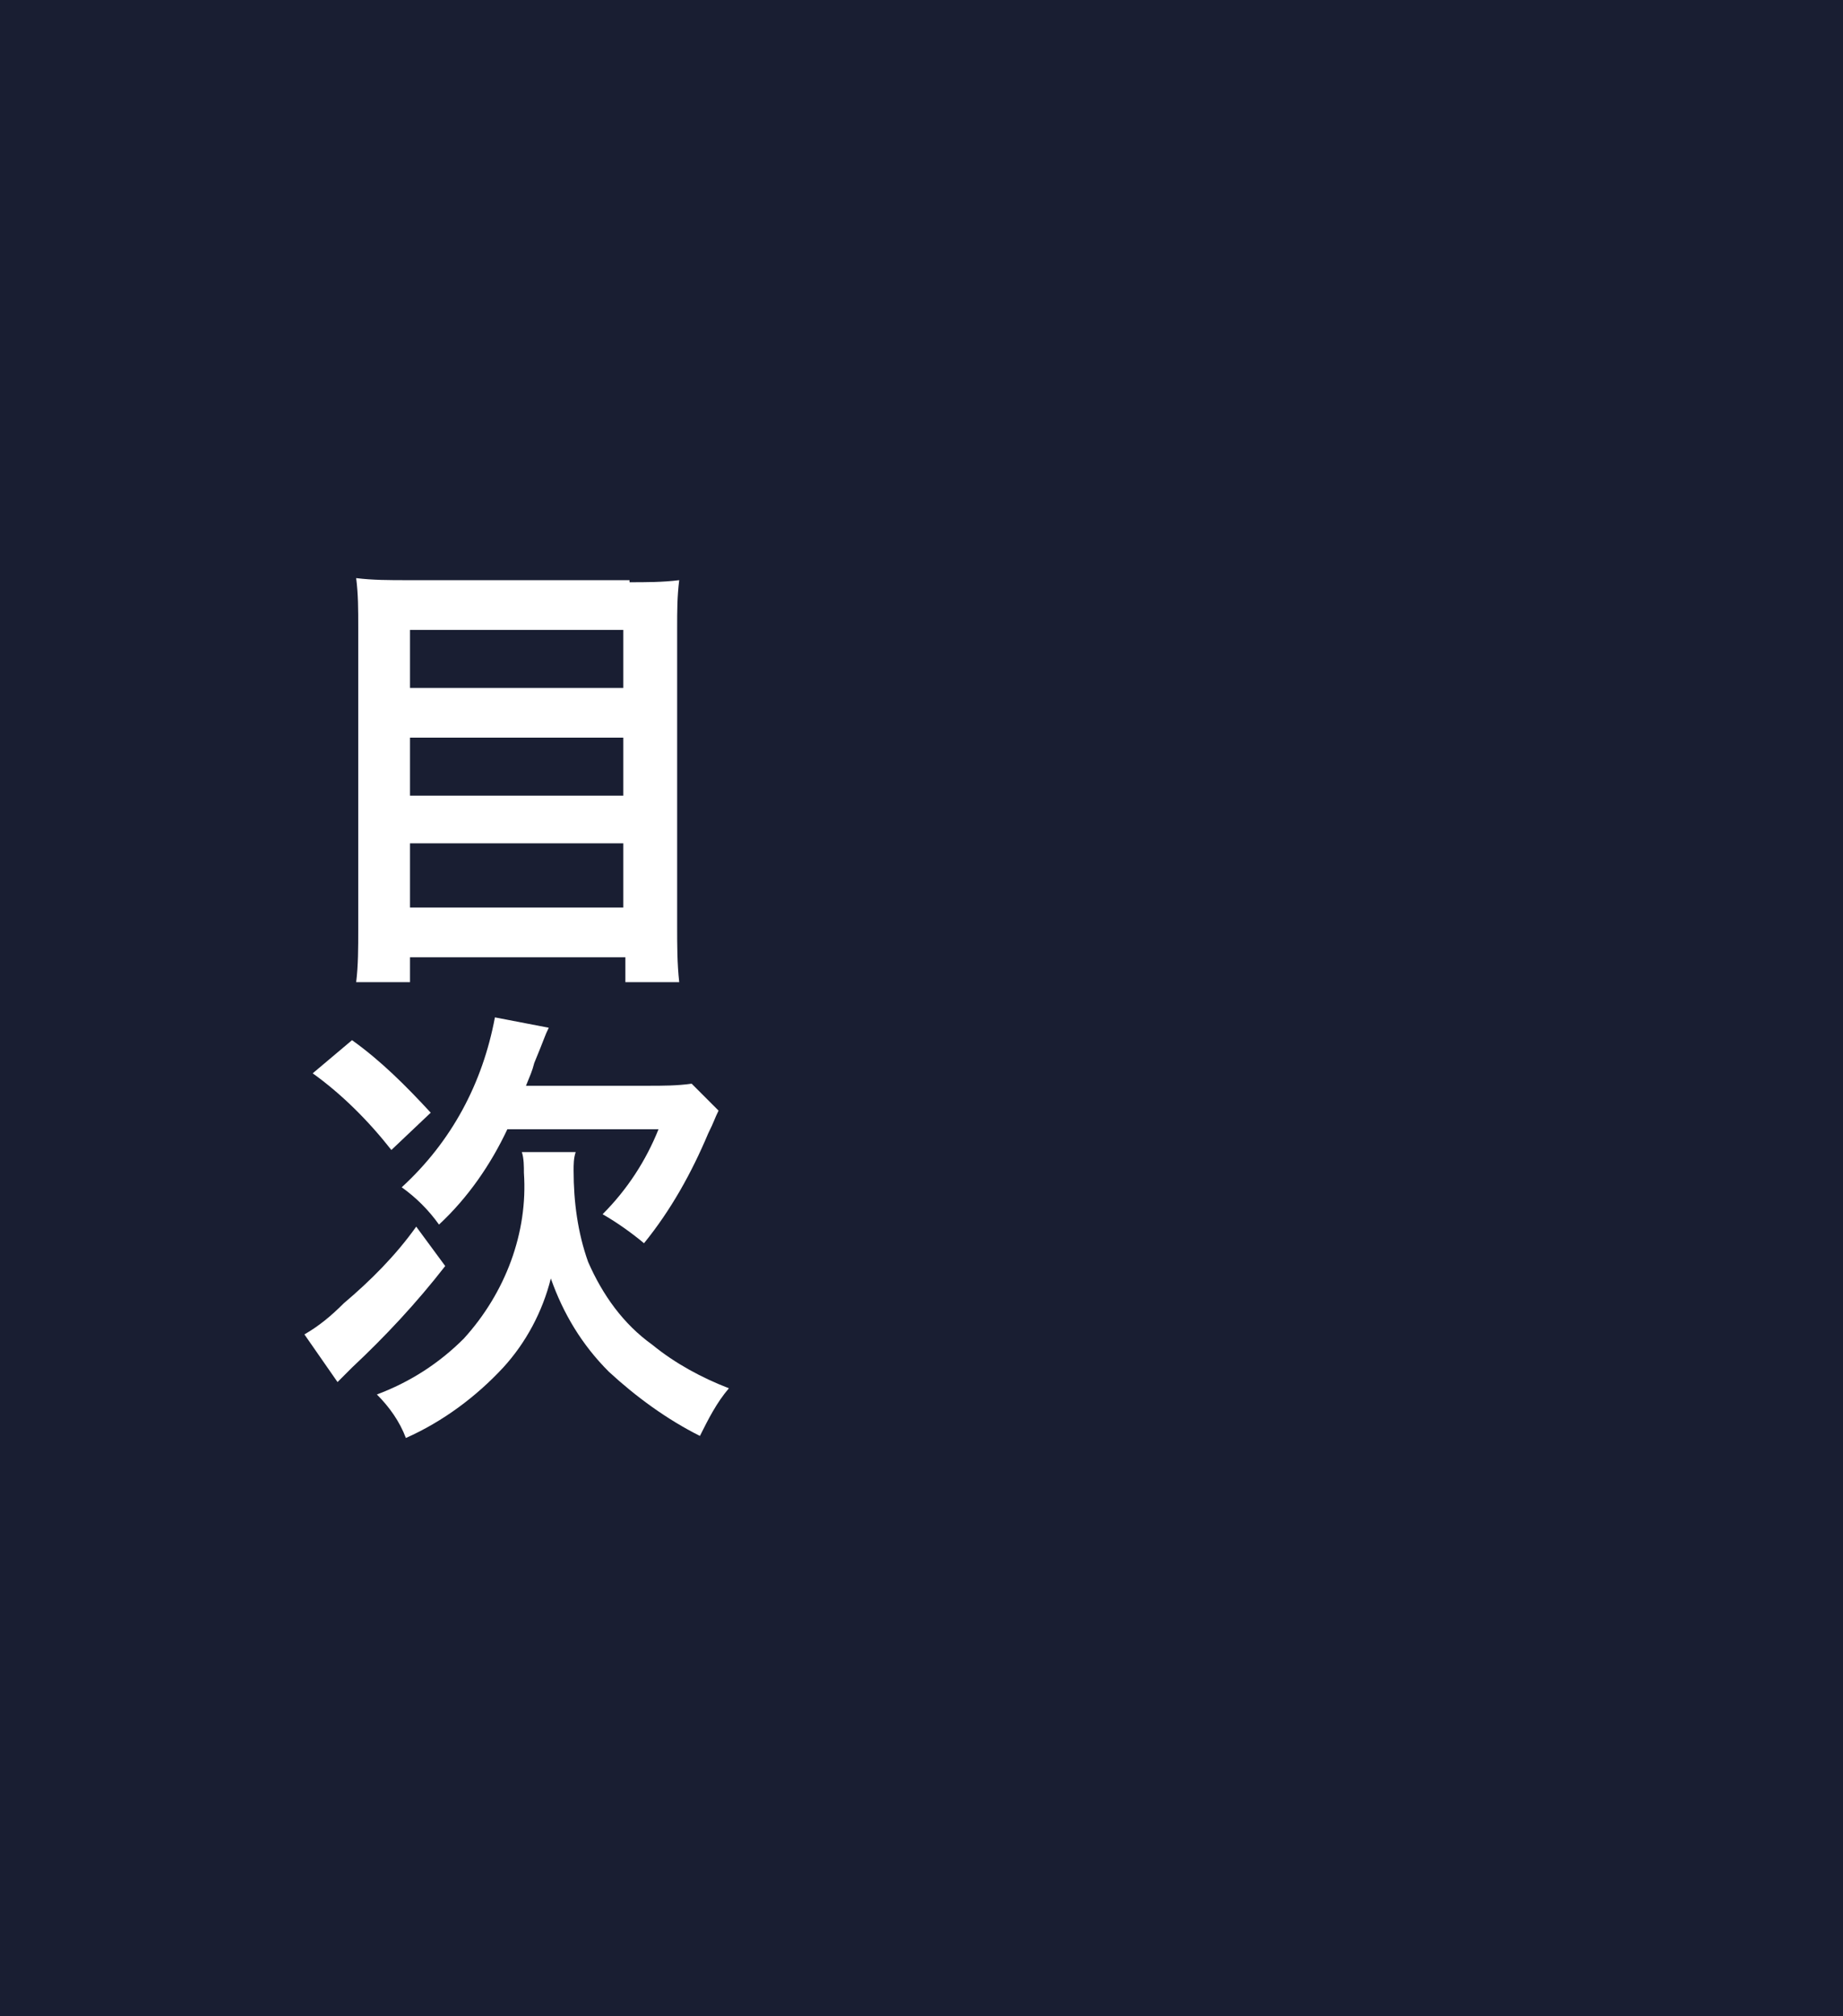 <?xml version="1.0" encoding="utf-8"?>
<!-- Generator: Adobe Illustrator 27.2.0, SVG Export Plug-In . SVG Version: 6.00 Build 0)  -->
<svg version="1.1" id="レイヤー_1" xmlns="http://www.w3.org/2000/svg" xmlns:xlink="http://www.w3.org/1999/xlink" x="0px"
	 y="0px" width="89px" height="97.3px" viewBox="0 0 89 97.3" style="enable-background:new 0 0 89 97.3;" xml:space="preserve">
<style type="text/css">
	.st0{fill:#191E32;}
	.st1{fill:#FFFFFF;}
</style>
<g id="レイヤー_2_00000050660170874506593770000003568035381477523592_">
	<g id="レイヤー_2-2">
		<rect class="st0" width="89" height="97.3"/>
		<path class="st1" d="M30.4,28.1c0.8,0,1.6,0,2.4-0.1c-0.1,0.8-0.1,1.5-0.1,2.3v14.4c0,0.9,0,1.8,0.1,2.7h-2.6v-1.2H19.8v1.2h-2.6
			c0.1-0.8,0.1-1.7,0.1-2.5V30.3c0-0.9,0-1.6-0.1-2.4c0.8,0.1,1.6,0.1,2.5,0.1H30.4z M30.1,33.2v-2.8H19.8v2.8H30.1z M19.8,38.4
			h10.3v-2.8H19.8V38.4z M19.8,43.8h10.3v-3.1H19.8V43.8z"/>
		<path class="st1" d="M21.5,61.1c-1.4,1.8-2.9,3.4-4.5,4.9c-0.4,0.4-0.5,0.5-0.7,0.7l-1.6-2.3c0.7-0.4,1.3-0.9,1.9-1.5
			c1.3-1.1,2.5-2.3,3.5-3.7L21.5,61.1z M17,50.2c1.4,1,2.6,2.2,3.8,3.5l-1.9,1.8c-1.1-1.4-2.4-2.7-3.8-3.7L17,50.2z M27.8,55.6
			c-0.1,0.3-0.1,0.6-0.1,0.9c0,1.5,0.2,3,0.7,4.4c0.7,1.6,1.7,3,3.1,4c1.1,0.9,2.4,1.6,3.7,2.1c-0.6,0.7-1,1.5-1.4,2.3
			c-1.6-0.8-3.1-1.9-4.4-3.1c-1.3-1.3-2.2-2.8-2.8-4.5c-0.4,1.6-1.2,3.1-2.3,4.3c-1.3,1.4-2.9,2.6-4.7,3.4c-0.3-0.8-0.8-1.5-1.4-2.1
			c1.6-0.6,3-1.5,4.2-2.7c2-2.2,3.1-5.1,2.9-8c0-0.3,0-0.7-0.1-1L27.8,55.6z M31.3,52.4c0.7,0,1.4,0,2.1-0.1l1.3,1.3
			c-0.2,0.4-0.2,0.5-0.5,1.1c-0.8,1.9-1.8,3.7-3.1,5.3c-0.6-0.5-1.3-1-2-1.4c1.2-1.2,2.1-2.6,2.7-4.1h-7.3c-0.8,1.7-1.9,3.3-3.3,4.6
			c-0.5-0.7-1.1-1.3-1.8-1.8c2.4-2.2,3.9-5,4.5-8.2l2.6,0.5c-0.2,0.4-0.2,0.5-0.7,1.7c-0.1,0.4-0.2,0.6-0.4,1.1L31.3,52.4z"/>
	</g>
</g>
</svg>
